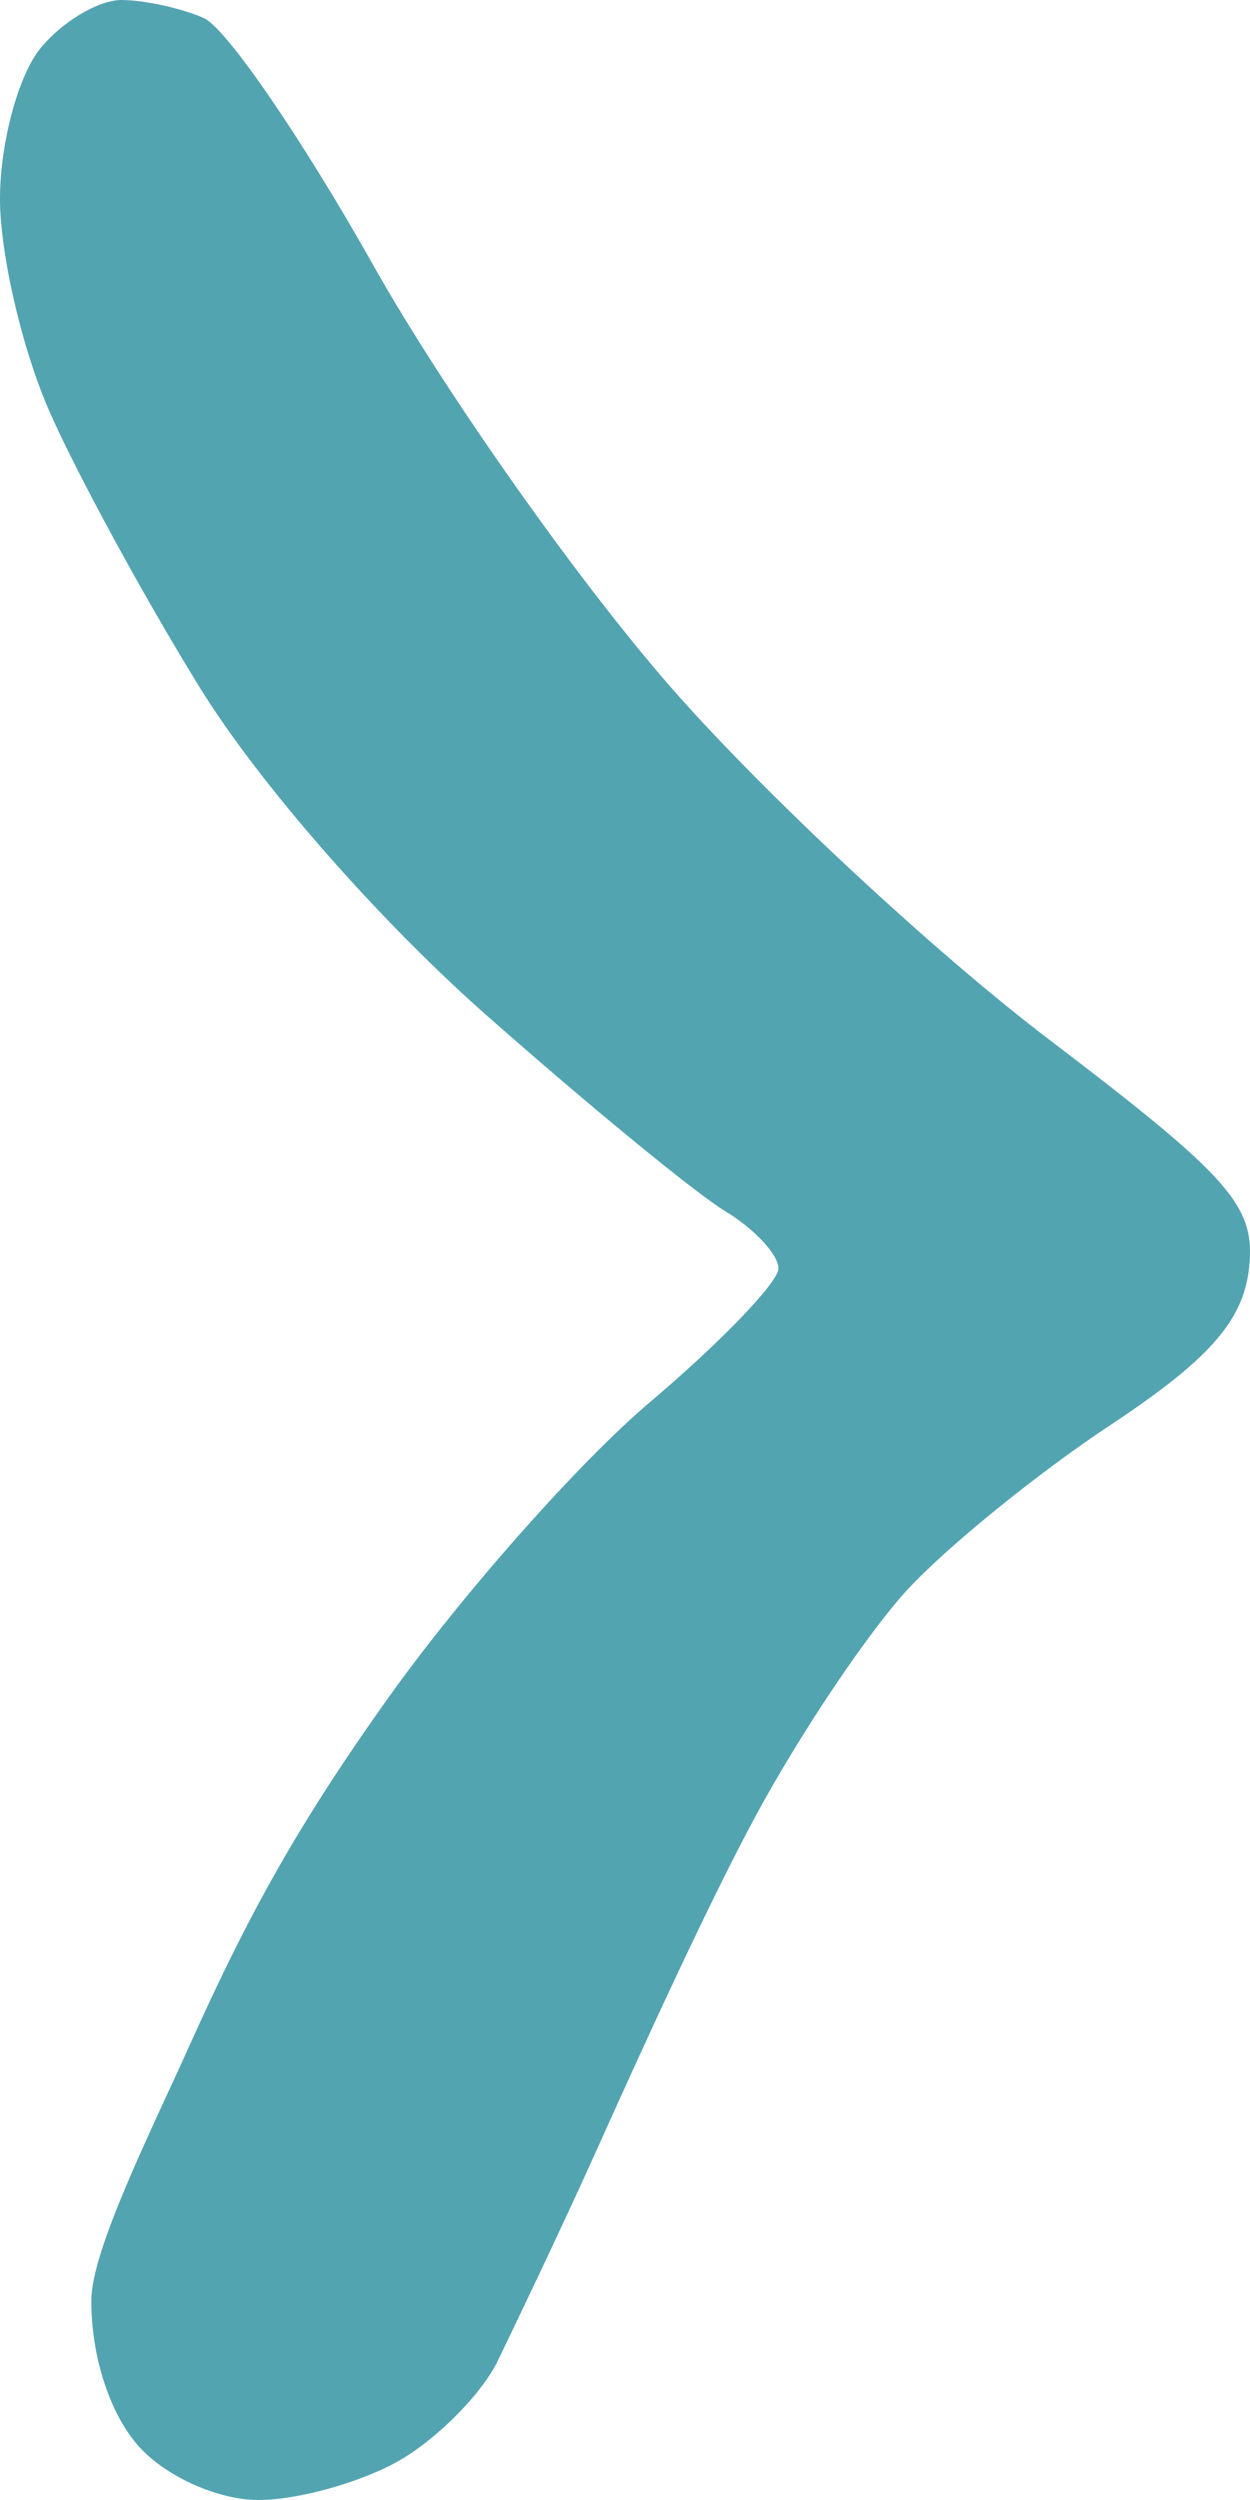 <?xml version="1.0"?>
<svg width="12" height="24" viewBox="0 0 12 24" fill="none" xmlns="http://www.w3.org/2000/svg">
	<path fill-rule="evenodd" clip-rule="evenodd" d="M10.064 9.974C8.963 9.137 7.334 7.619 6.443 6.601C5.552 5.583 4.266 3.759 3.584 2.547C2.903 1.336 2.171 0.268 1.958 0.174C1.744 0.079 1.389 0.001 1.168 6.04264e-06C0.946 -0.001 0.594 0.209 0.385 0.468C0.175 0.728 0.003 1.367 2.76813e-05 1.897C-0.003 2.424 0.21 3.346 0.473 3.946C0.736 4.545 1.388 5.743 1.922 6.607C2.489 7.524 3.633 8.831 4.672 9.748C5.65 10.612 6.681 11.458 6.963 11.628C7.244 11.798 7.474 12.046 7.473 12.178C7.472 12.311 6.916 12.888 6.238 13.462C5.559 14.036 4.426 15.317 3.719 16.311C2.814 17.582 2.357 18.443 1.817 19.642C1.46 20.436 0.879 21.598 0.877 22.08C0.874 22.613 1.05 23.162 1.325 23.477C1.581 23.769 2.083 23.998 2.475 24C2.857 24.002 3.471 23.83 3.839 23.618C4.206 23.405 4.631 22.974 4.781 22.659C4.932 22.344 5.352 21.477 5.747 20.598C6.235 19.51 6.832 18.215 7.255 17.432C7.677 16.649 8.332 15.673 8.711 15.261C9.09 14.85 9.966 14.139 10.659 13.681C11.607 13.053 11.936 12.68 11.991 12.172C12.055 11.578 11.82 11.31 10.064 9.974Z" fill="#53A4B1"/>
</svg>
